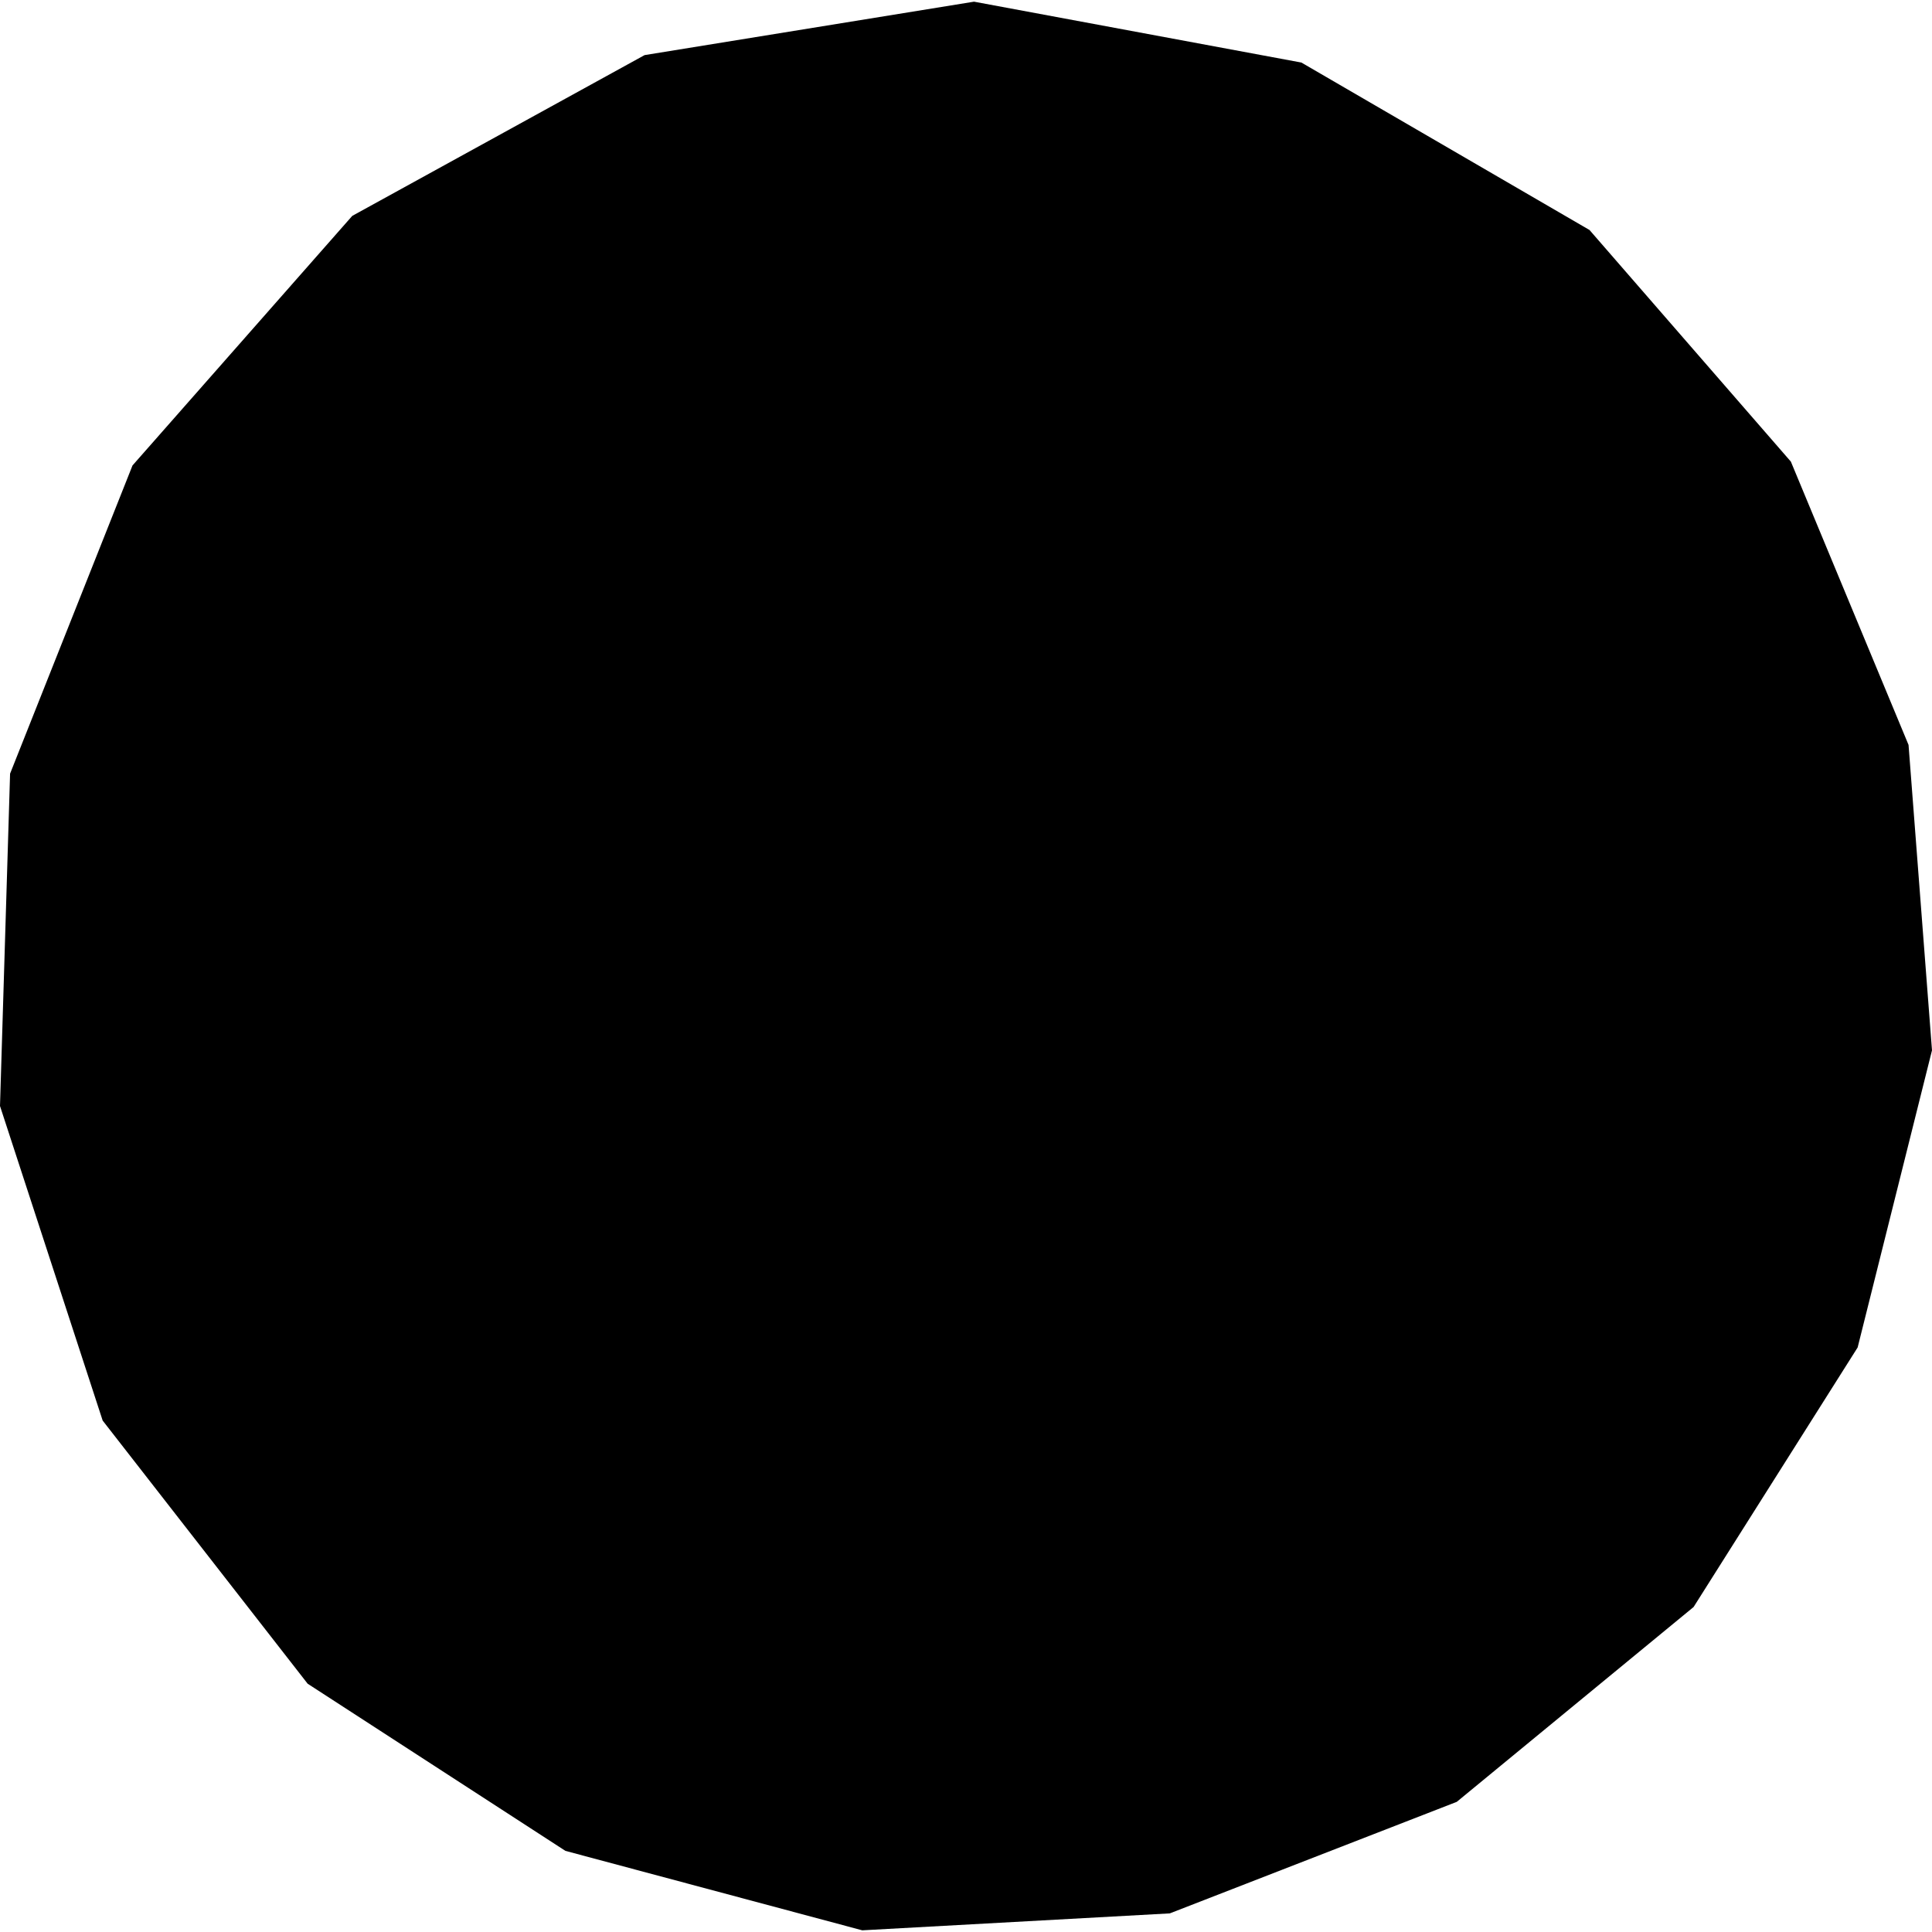 <?xml version="1.0" encoding="utf-8" standalone="no"?>
<!DOCTYPE svg PUBLIC "-//W3C//DTD SVG 1.1//EN"
  "http://www.w3.org/Graphics/SVG/1.1/DTD/svg11.dtd">
<!-- Created with matplotlib (https://matplotlib.org/) -->
<svg height="288pt" version="1.1" viewBox="0 0 288 288" width="288pt" xmlns="http://www.w3.org/2000/svg" xmlns:xlink="http://www.w3.org/1999/xlink">
 <defs>
  <style type="text/css">
*{stroke-linecap:butt;stroke-linejoin:round;}
  </style>
 </defs>
 <g id="figure_1">
  <g id="patch_1">
   <path d="M 0 288 
L 288 288 
L 288 0 
L 0 0 
z
" style="fill:none;opacity:0;"/>
  </g>
  <g id="axes_1">
   <g id="PatchCollection_1">
    <path clip-path="url(#peb45e7030d)" d="M 1.503 115.325 
L 19.753 69.383 
L 52.512 32.18 
L 96.086 8.215 
L 145.196 0.25 
L 193.994 9.323 
L 236.946 34.286 
L 266.964 68.816 
L 284.503 111.041 
L 288 156.57 
L 276.916 200.862 
L 252.462 239.552 
L 217.156 268.6 
L 174.383 285.225 
L 128.537 287.75 
L 84.289 275.907 
L 45.86 250.988 
L 15.304 211.763 
L 0 164.869 
L 1.503 115.325 
"/>
   </g>
  </g>
 </g>
 <defs>
  <clipPath id="peb45e7030d">
   <rect height="287.499" width="288" x="0" y="0.25"/>
  </clipPath>
 </defs>
</svg>
